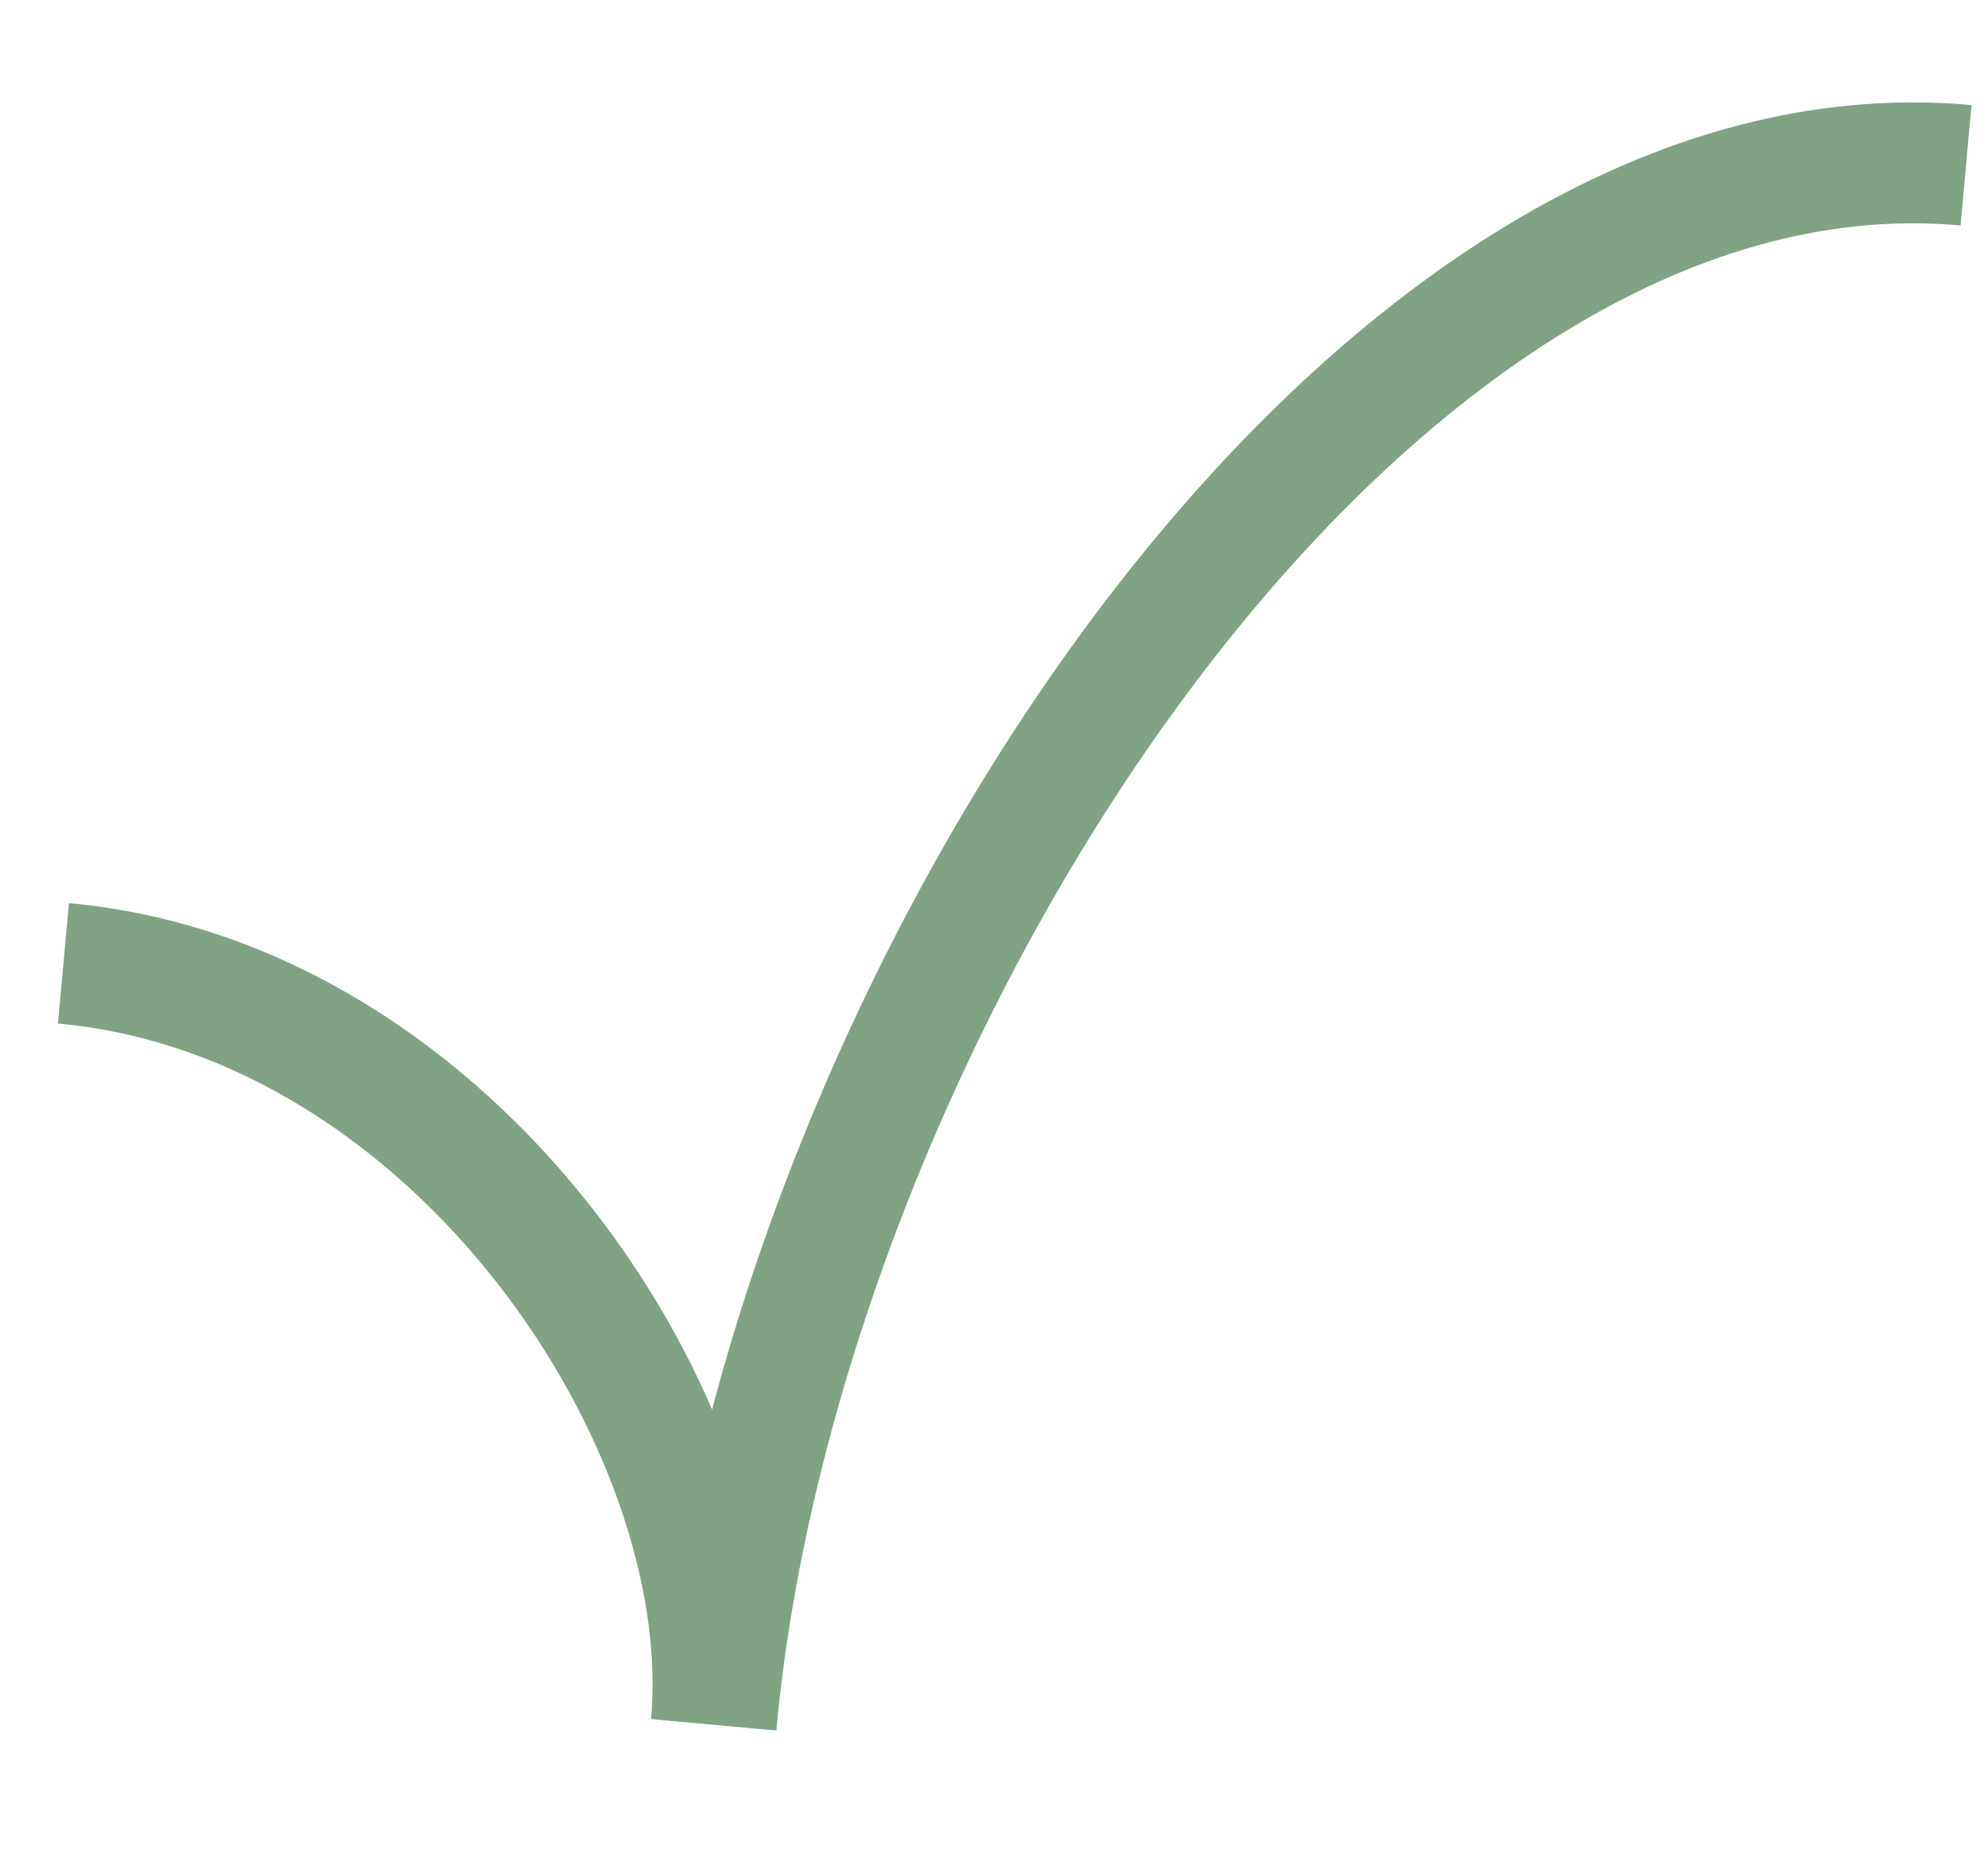 <?xml version="1.0" encoding="UTF-8"?> <svg xmlns="http://www.w3.org/2000/svg" width="46" height="43" viewBox="0 0 46 43" fill="none"> <path d="M45.492 3.825C31.452 2.546 18.066 23.517 16.571 39.92" stroke="#80A383" stroke-width="2.798"></path> <path d="M1.468 22.295C10.558 23.123 17.085 33.028 16.458 39.911" stroke="#80A383" stroke-width="2.798"></path> </svg> 